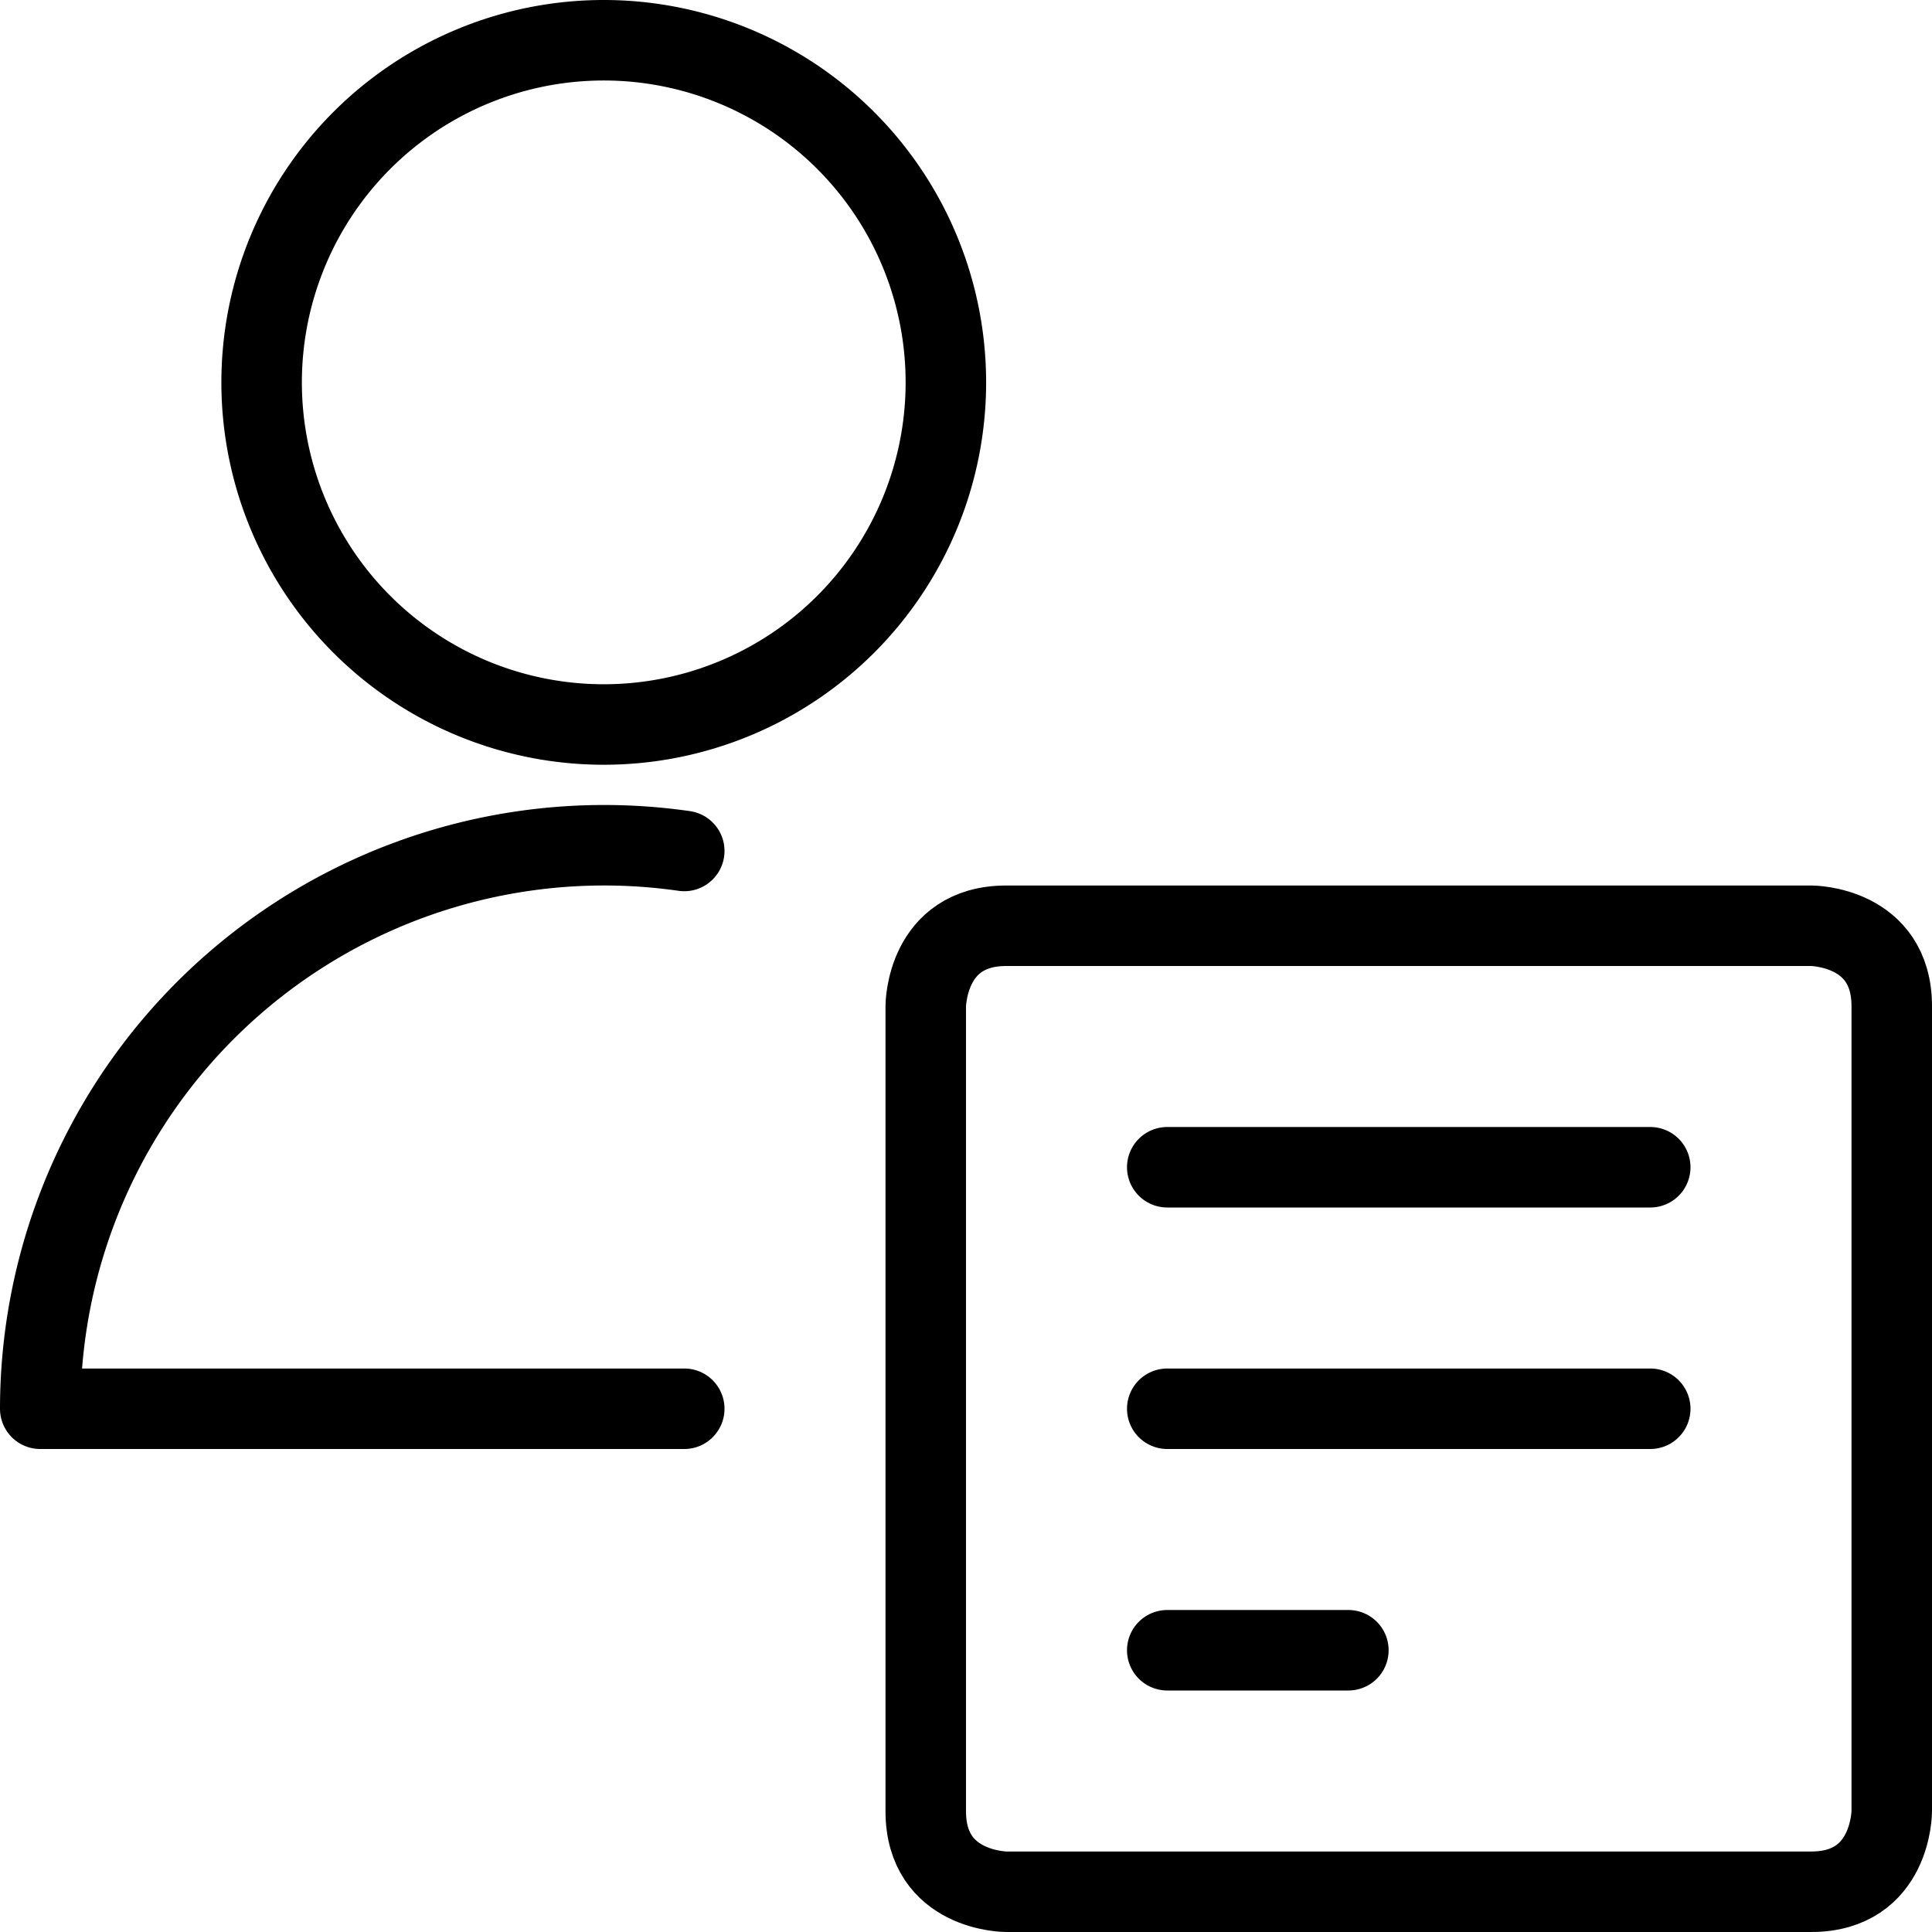<svg id="Light" xmlns="http://www.w3.org/2000/svg" viewBox="0 0 24 24"><defs></defs><title>single-neutral-actions-text</title><path d="M12.5 11.5h10s1 0 1 1v10s0 1 -1 1h-10s-1 0 -1 -1v-10s0 -1 1 -1" fill="none" stroke="#000000" stroke-linecap="round" stroke-linejoin="round" stroke-width="1"></path><path d="m14.5 14.5 6 0" fill="none" stroke="#000000" stroke-linecap="round" stroke-linejoin="round" stroke-width="1"></path><path d="m14.5 17.5 6 0" fill="none" stroke="#000000" stroke-linecap="round" stroke-linejoin="round" stroke-width="1"></path><path d="m14.5 20.5 2.25 0" fill="none" stroke="#000000" stroke-linecap="round" stroke-linejoin="round" stroke-width="1"></path><path d="M3.25 4.75a4.25 4.25 0 1 0 8.5 0 4.25 4.25 0 1 0 -8.5 0" fill="none" stroke="#000000" stroke-linecap="round" stroke-linejoin="round" stroke-width="1"></path><path d="M8.5 10.571a7.005 7.005 0 0 0 -8 6.929h8" fill="none" stroke="#000000" stroke-linecap="round" stroke-linejoin="round" stroke-width="1"></path></svg>